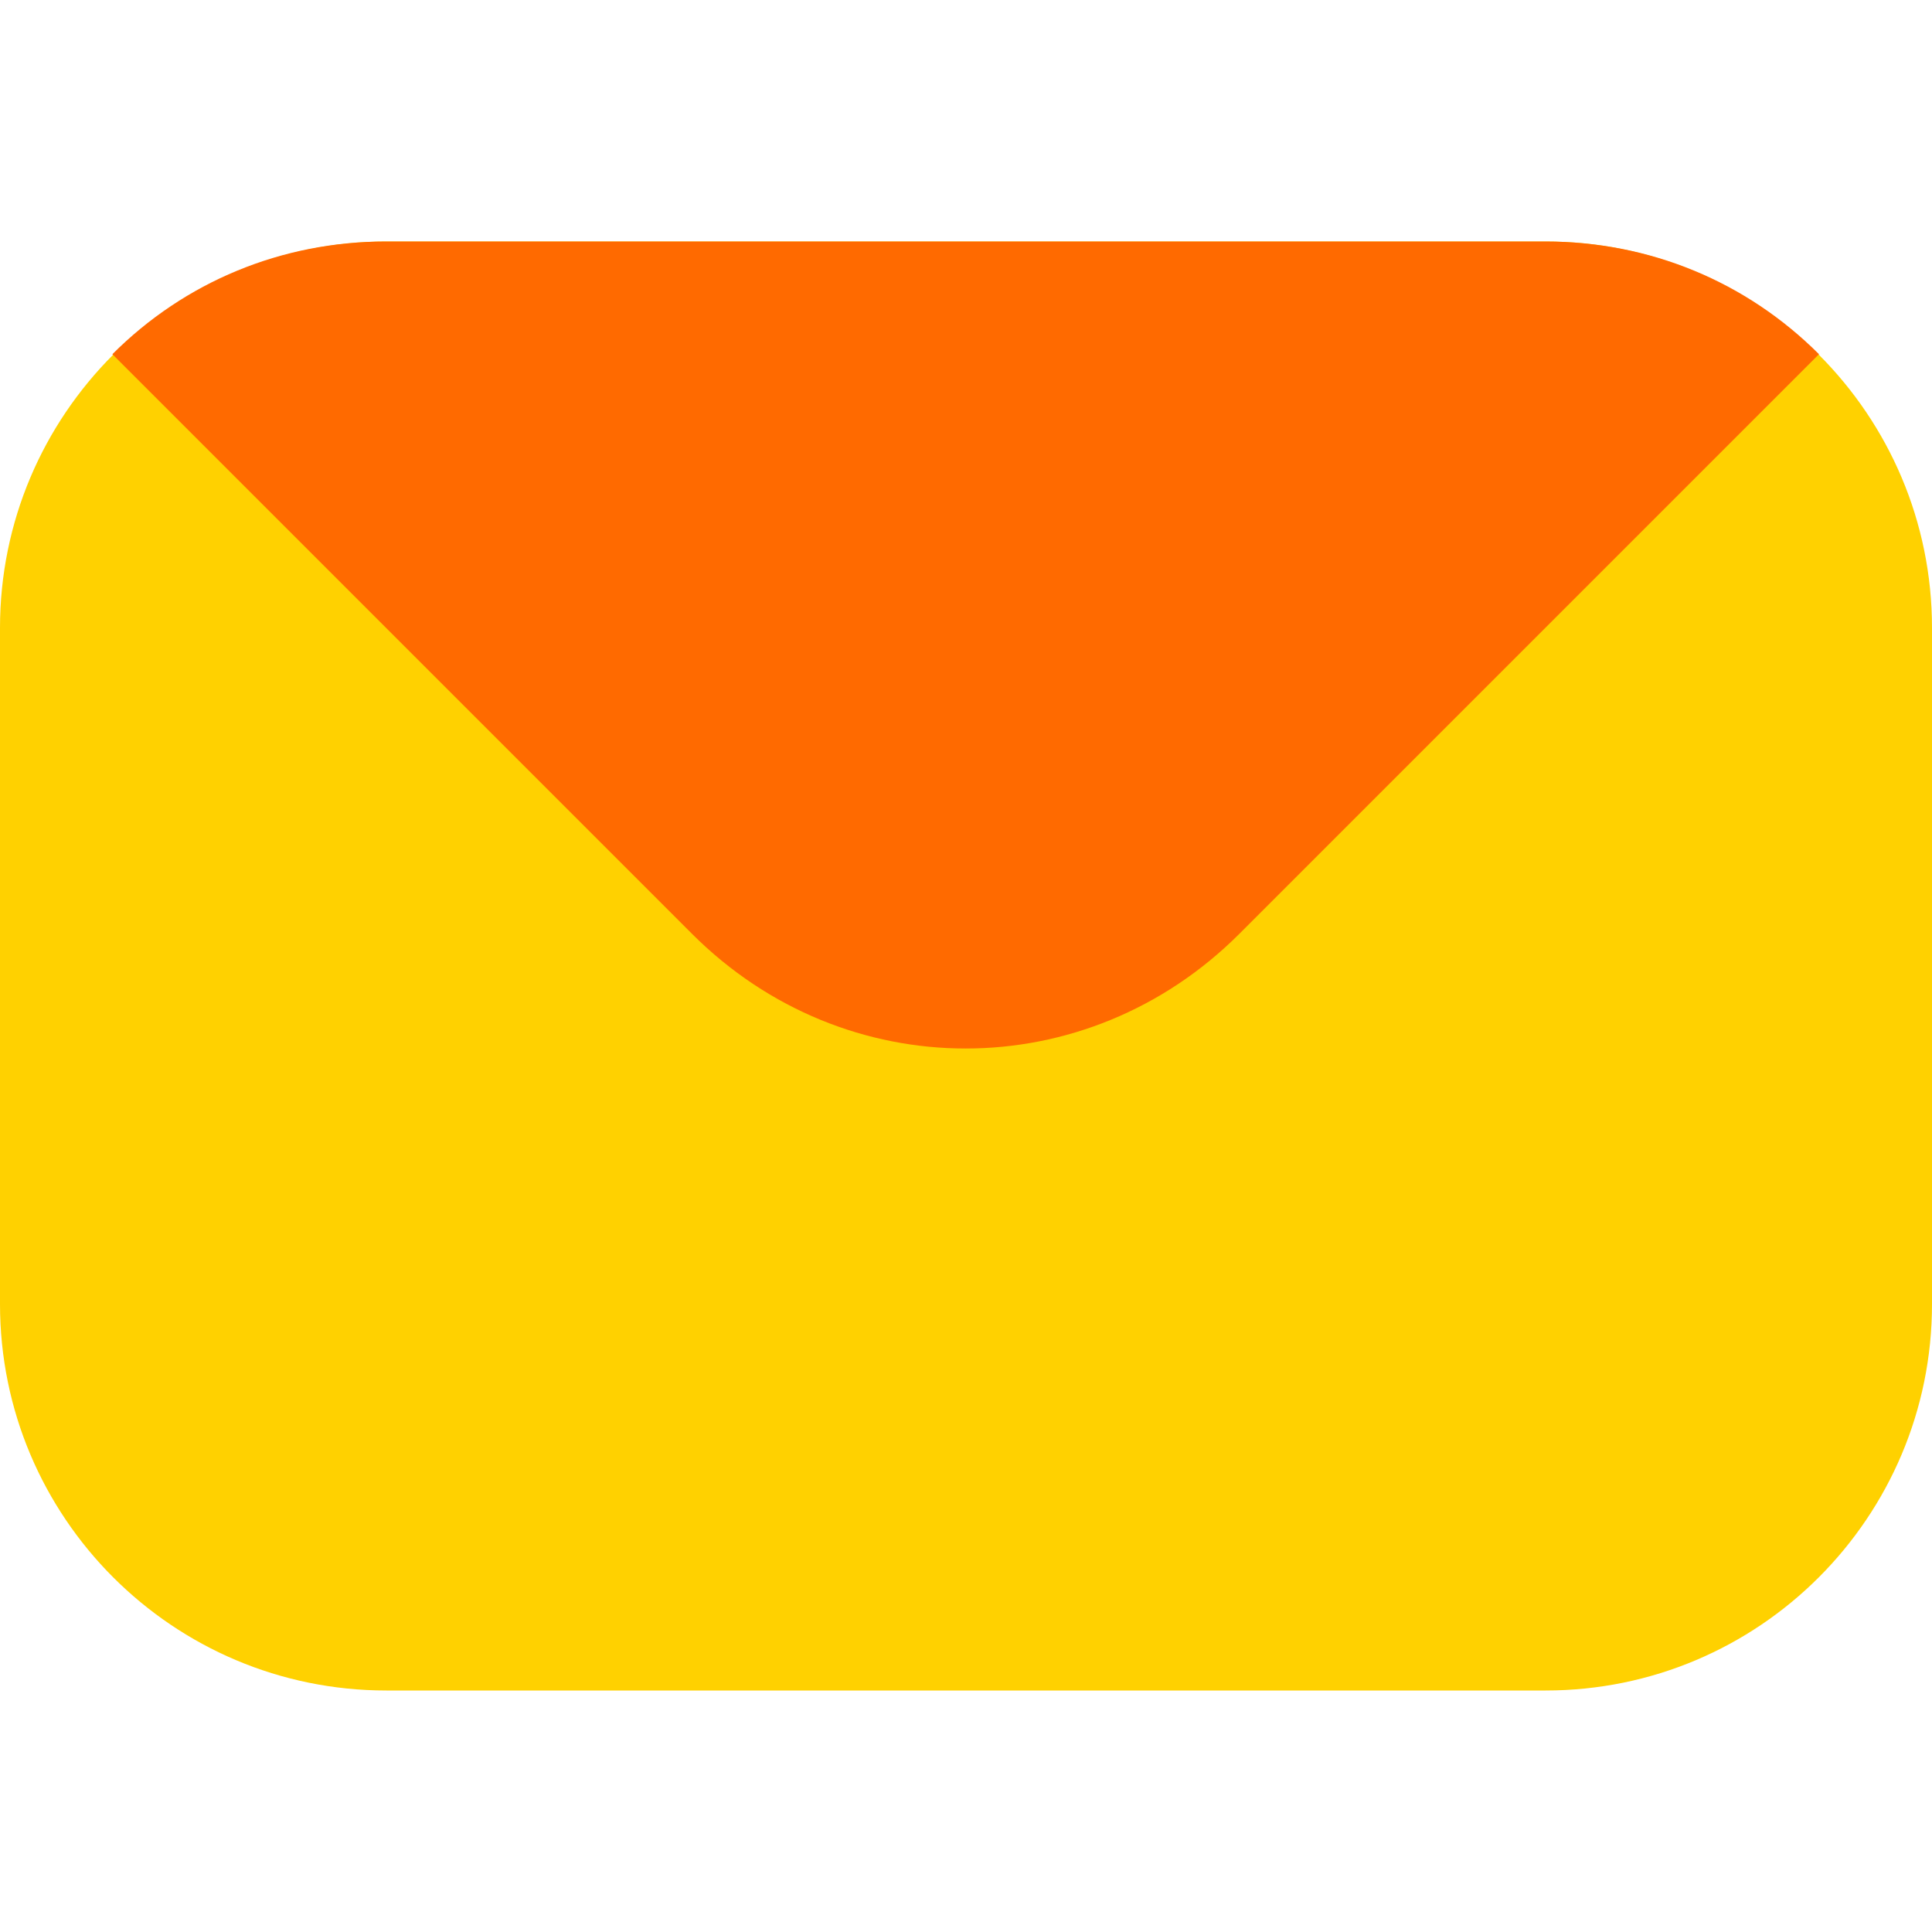 <svg width="18" height="18" viewBox="0 0 18 18" fill="none" xmlns="http://www.w3.org/2000/svg">
<path d="M14.4 2.25H3.6C1.612 2.25 0 3.862 0 5.85V12.15C0 14.138 1.612 15.75 3.6 15.75H14.4C16.388 15.75 18 14.138 18 12.15V5.85C18 3.862 16.388 2.25 14.4 2.25Z" fill="#FFD100"/>
<path d="M16.947 3.3L11.547 8.7C10.122 10.125 7.872 10.125 6.447 8.7L1.047 3.3C1.722 2.625 2.622 2.25 3.597 2.25H14.397C15.372 2.25 16.272 2.625 16.947 3.3Z" fill="#FF6A00"/>
</svg>
